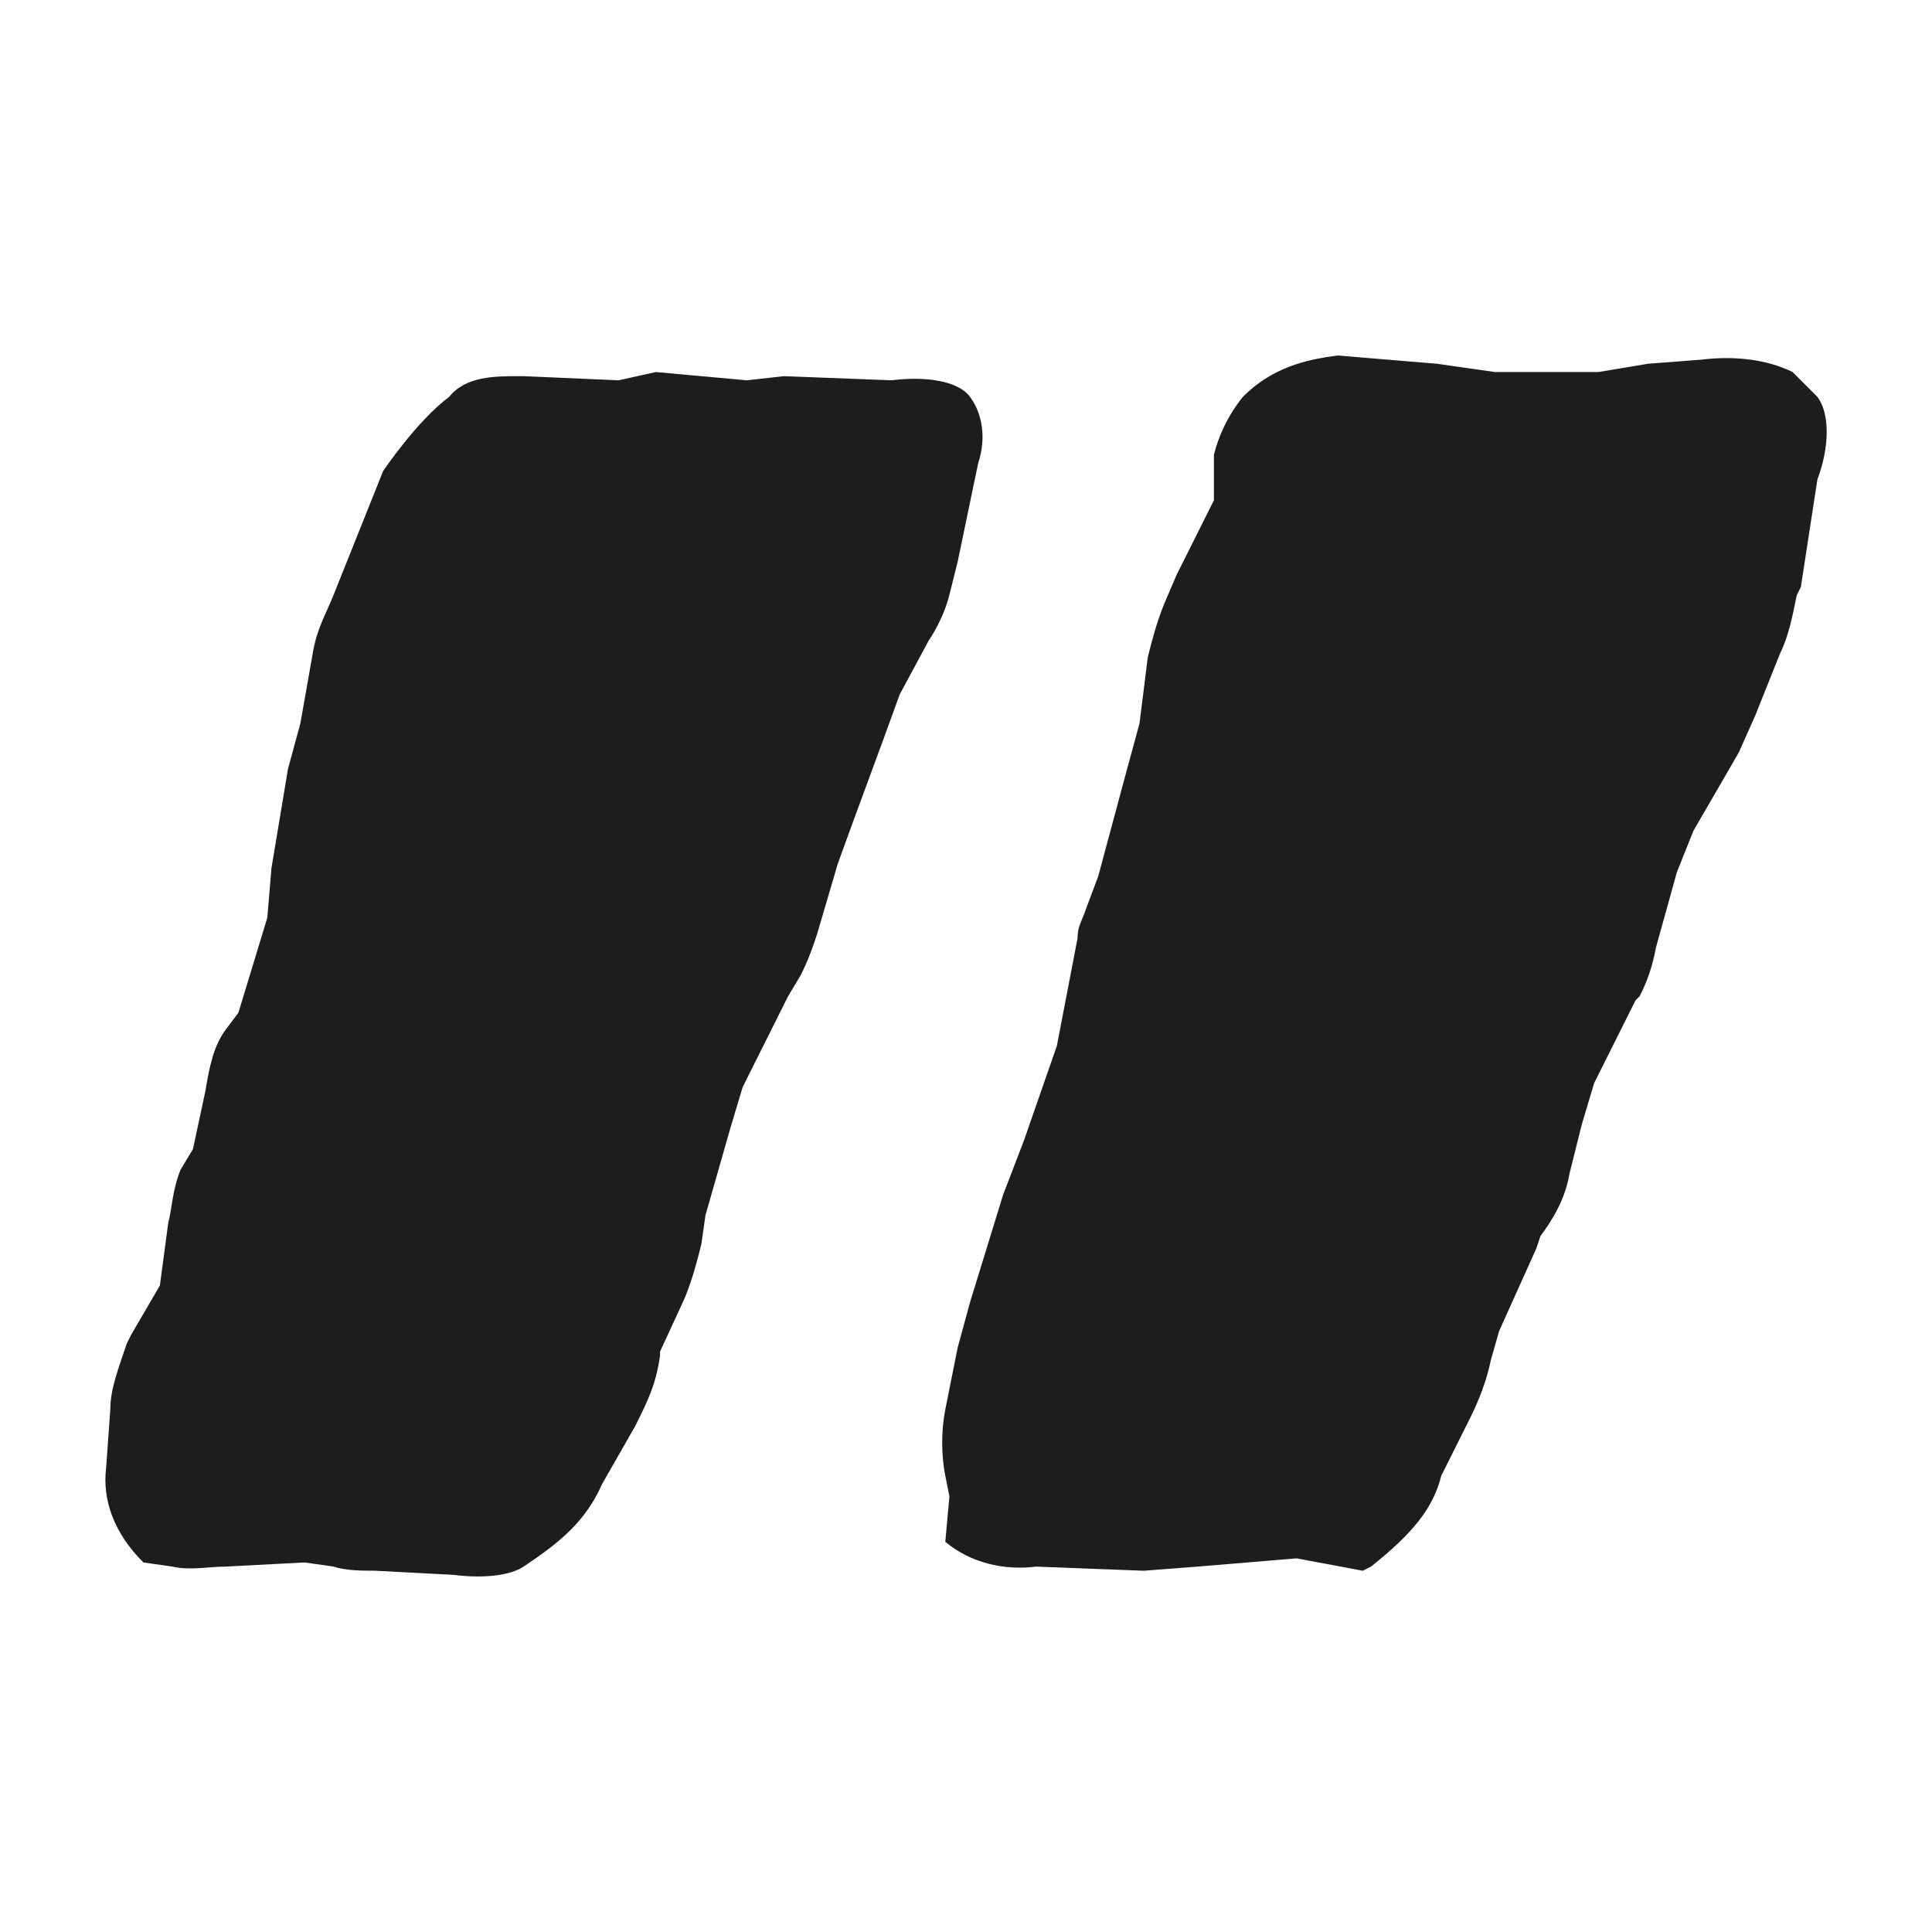 <svg xmlns="http://www.w3.org/2000/svg" xmlns:xlink="http://www.w3.org/1999/xlink" id="Layer_1" data-name="Layer 1" viewBox="0 0 1080 1080"><defs><style>      .cls-1 {        fill: none;      }      .cls-2 {        fill: #1d1d1b;      }      .cls-3 {        clip-path: url(#clippath);      }    </style><clipPath id="clippath"><rect class="cls-1" x="58.88" y="198.73" width="962.24" height="682.54"></rect></clipPath></defs><g class="cls-3"><path class="cls-2" d="M542.24,221.83c-6.93-9.24-25.42-11.55-43.9-9.24l-60.08-2.31-20.8,2.31-50.83-4.62-20.8,4.62-53.14-2.31h-2.31c-13.86,0-30.04,0-39.28,11.55-18.48,13.86-36.97,41.59-36.97,41.59l-23.11,57.77-4.62,11.55c-4.62,11.55-9.24,18.48-11.55,32.35l-6.93,39.28-6.93,25.42-9.24,55.45-2.31,27.73-16.17,53.14-6.93,9.24c-6.93,9.24-9.24,20.8-11.55,34.66l-6.93,32.35-6.93,11.55c-4.62,11.55-4.62,20.8-6.93,30.04l-4.62,34.66-16.17,27.73-2.31,4.62c-4.62,13.86-9.24,25.42-9.24,36.97l-2.31,32.35c-2.31,18.48,4.62,36.97,20.8,53.14l16.17,2.31c9.24,2.31,20.8,0,30.04,0l43.9-2.31,16.17,2.31c6.93,2.31,16.17,2.31,23.11,2.31l43.9,2.31c18.48,2.31,32.35,0,39.28-4.62,20.8-13.86,34.66-25.42,43.9-46.21l18.48-32.35c6.93-13.86,11.55-23.11,13.86-39.28v-2.31l13.86-30.04c4.62-11.55,6.93-20.8,9.24-30.04l2.31-16.17,13.86-48.52,6.93-23.11,25.42-50.83,6.93-11.55c4.62-9.24,6.93-16.17,9.24-23.11l11.55-39.28,9.24-25.42,16.17-43.9,9.24-25.42,16.17-30.04c4.62-6.93,9.24-16.17,11.55-25.42l4.62-18.48,11.55-55.45c4.62-13.86,2.31-27.73-4.62-36.97M1015.92,221.83l-13.86-13.86c-13.86-6.93-32.35-9.24-50.83-6.93l-30.04,2.31-27.73,4.62h-57.76l-32.35-4.62-55.45-4.62c-18.48,2.31-36.97,6.93-53.14,23.11-9.24,11.55-13.86,23.11-16.17,32.35v25.42l-20.8,41.59-6.93,16.17c-4.62,11.55-6.93,20.8-9.24,30.04l-4.62,36.97-6.93,25.42-16.17,60.08-6.93,18.48c-2.31,6.93-4.62,9.24-4.62,16.17l-11.55,60.08-18.48,53.14-11.55,30.04-18.49,60.08-6.93,25.42-6.93,34.66c-2.31,11.55-2.31,25.42,0,36.97l2.31,11.55-2.31,25.42c13.86,11.55,32.35,16.17,50.83,13.86l60.08,2.31,30.04-2.31,55.45-4.62,36.97,6.93,4.62-2.31c23.11-18.48,34.66-32.35,39.28-50.83l16.17-32.35c4.62-9.24,9.24-20.8,11.55-32.35l4.62-16.17,20.8-46.21,2.31-6.93c6.93-9.24,13.86-20.8,16.17-34.66l6.93-27.73,6.93-23.11,23.11-46.21,2.31-2.31c4.62-9.24,6.93-16.17,9.24-27.73l11.55-41.59,9.24-23.11,25.42-43.9,9.24-20.8,13.86-34.66c4.62-9.24,6.93-20.8,9.24-32.35l2.31-4.62,9.24-60.08c6.93-18.48,6.93-36.97,0-46.21"></path></g></svg>